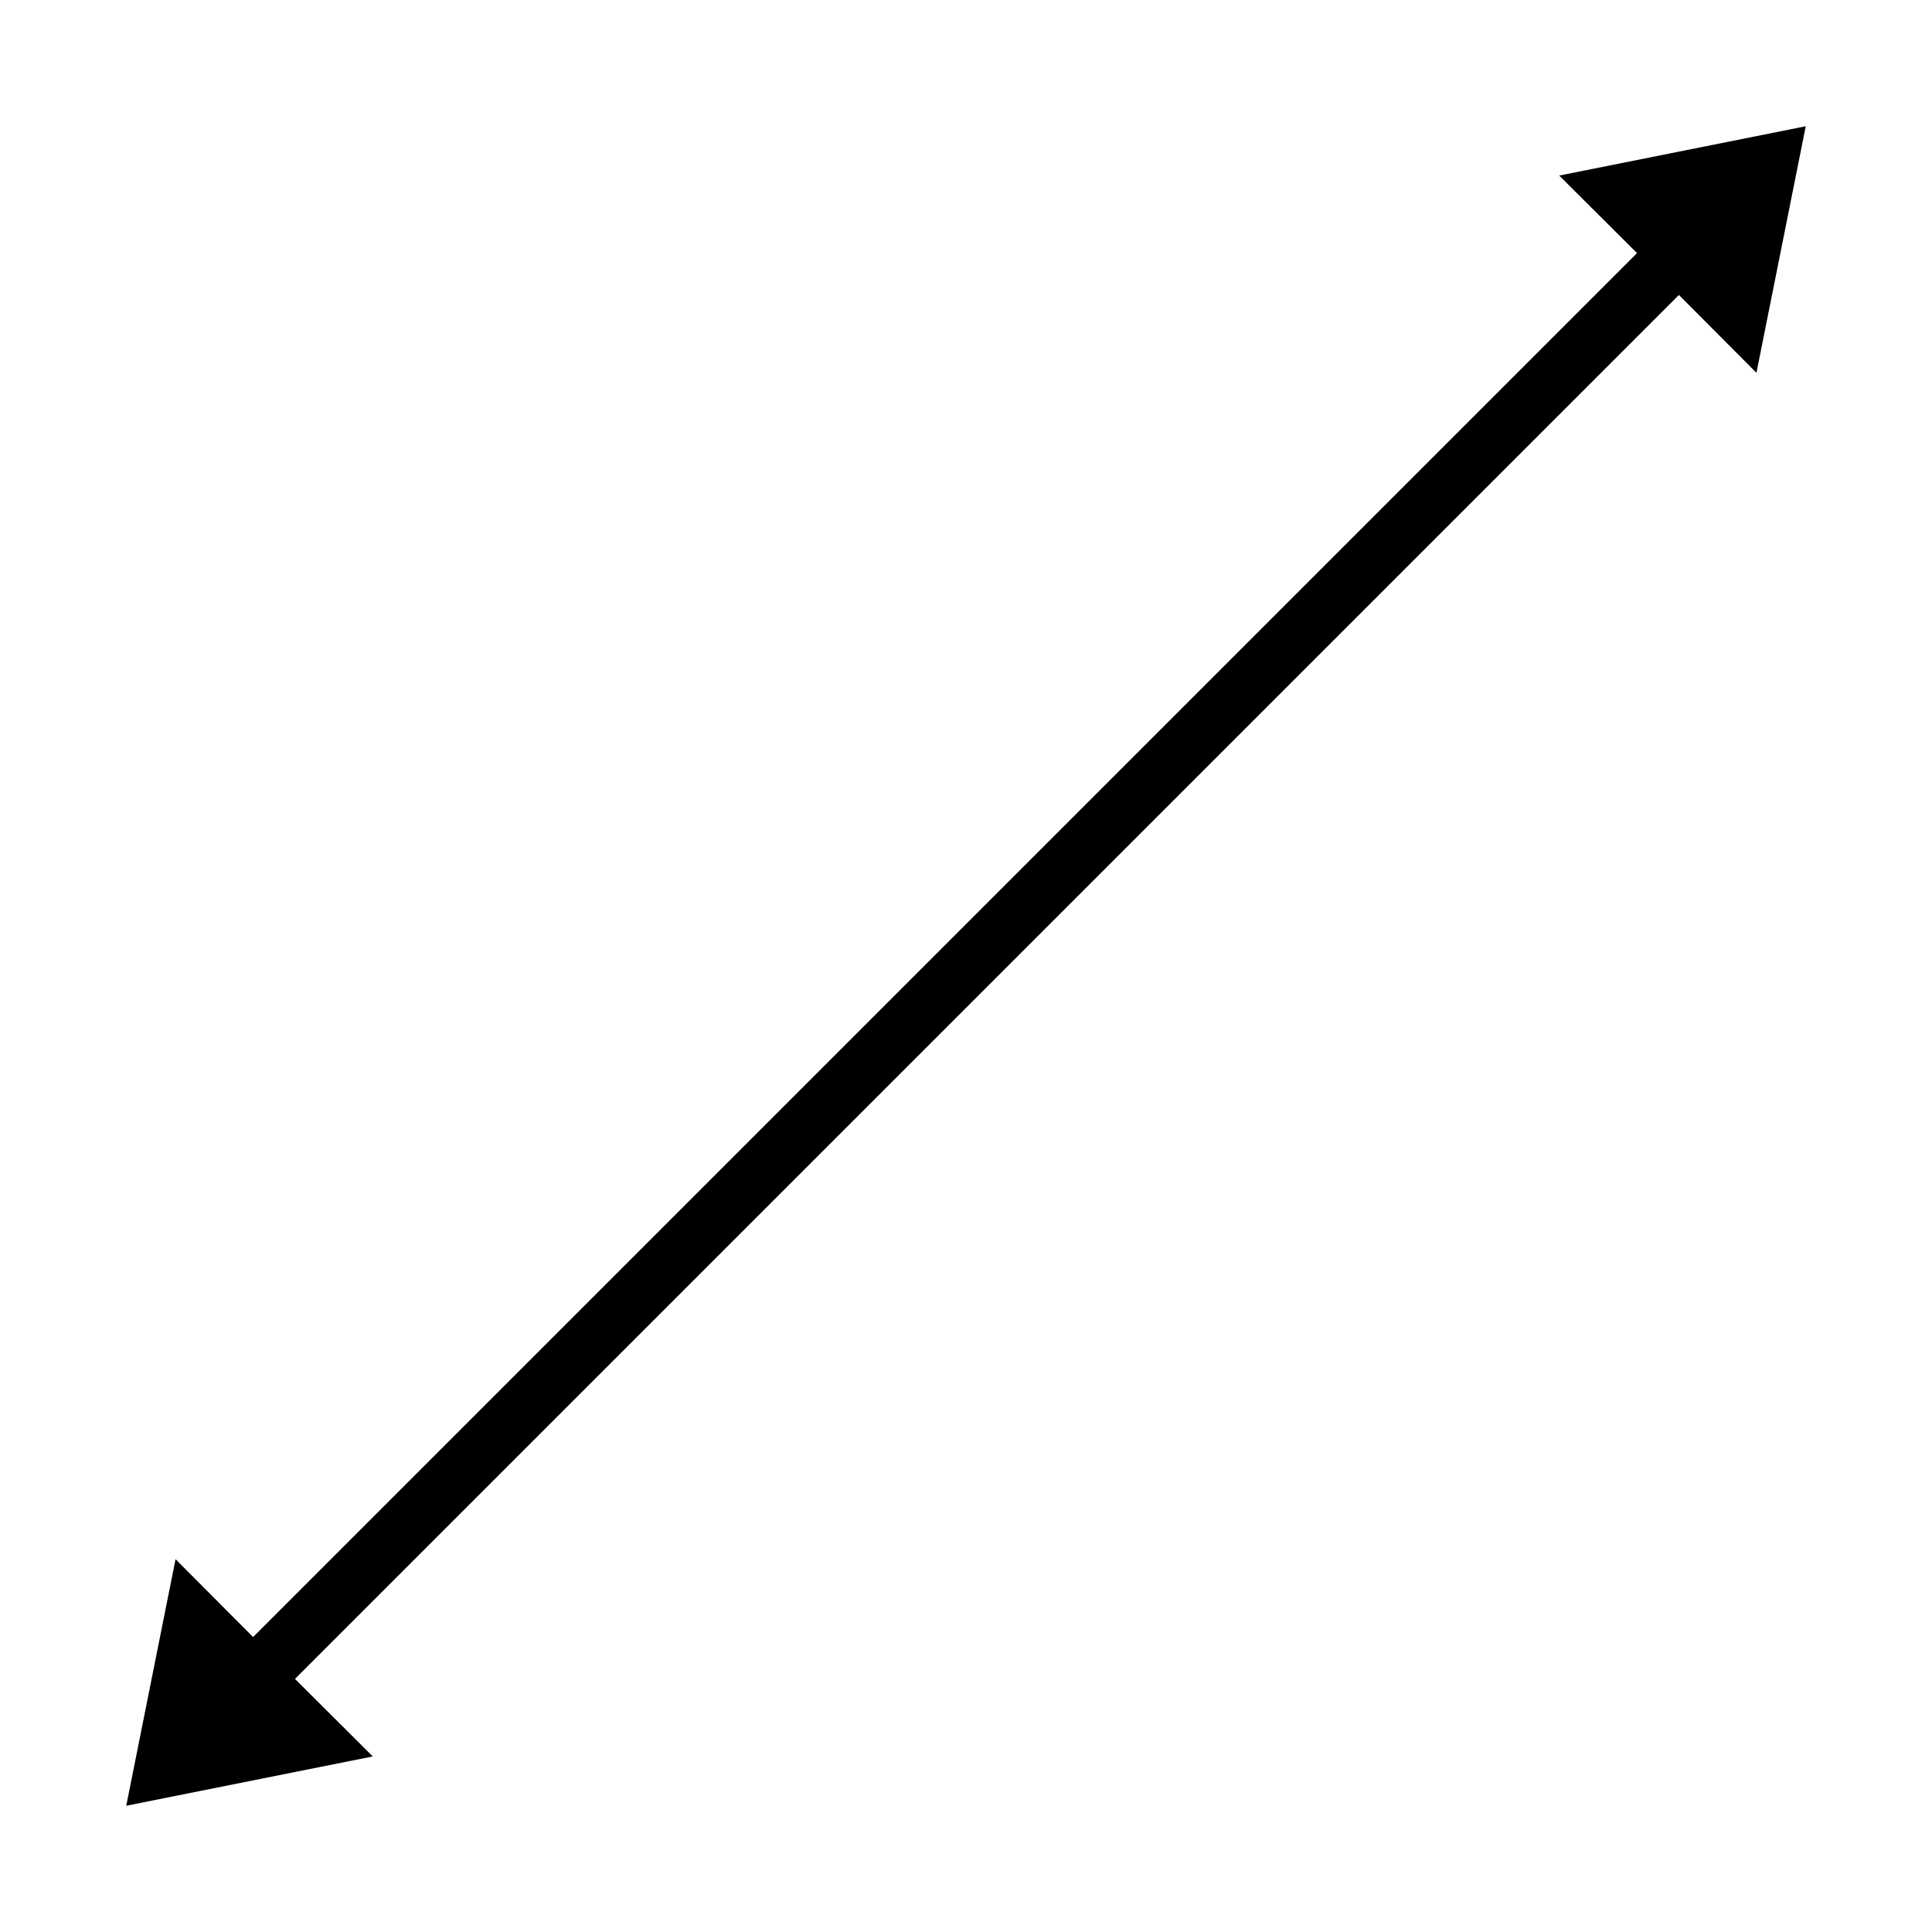 <?xml version="1.0" encoding="UTF-8"?>
<!-- Uploaded to: SVG Repo, www.svgrepo.com, Generator: SVG Repo Mixer Tools -->
<svg fill="#000000" width="800px" height="800px" version="1.1" viewBox="144 144 512 512" xmlns="http://www.w3.org/2000/svg">
 <path d="m222.17 588.93 366.76-366.76 20.547 20.625 13.066-65.336-65.336 13.066 20.625 20.547-366.76 366.76-20.547-20.625-13.066 65.336 65.336-13.066z"/>
</svg>